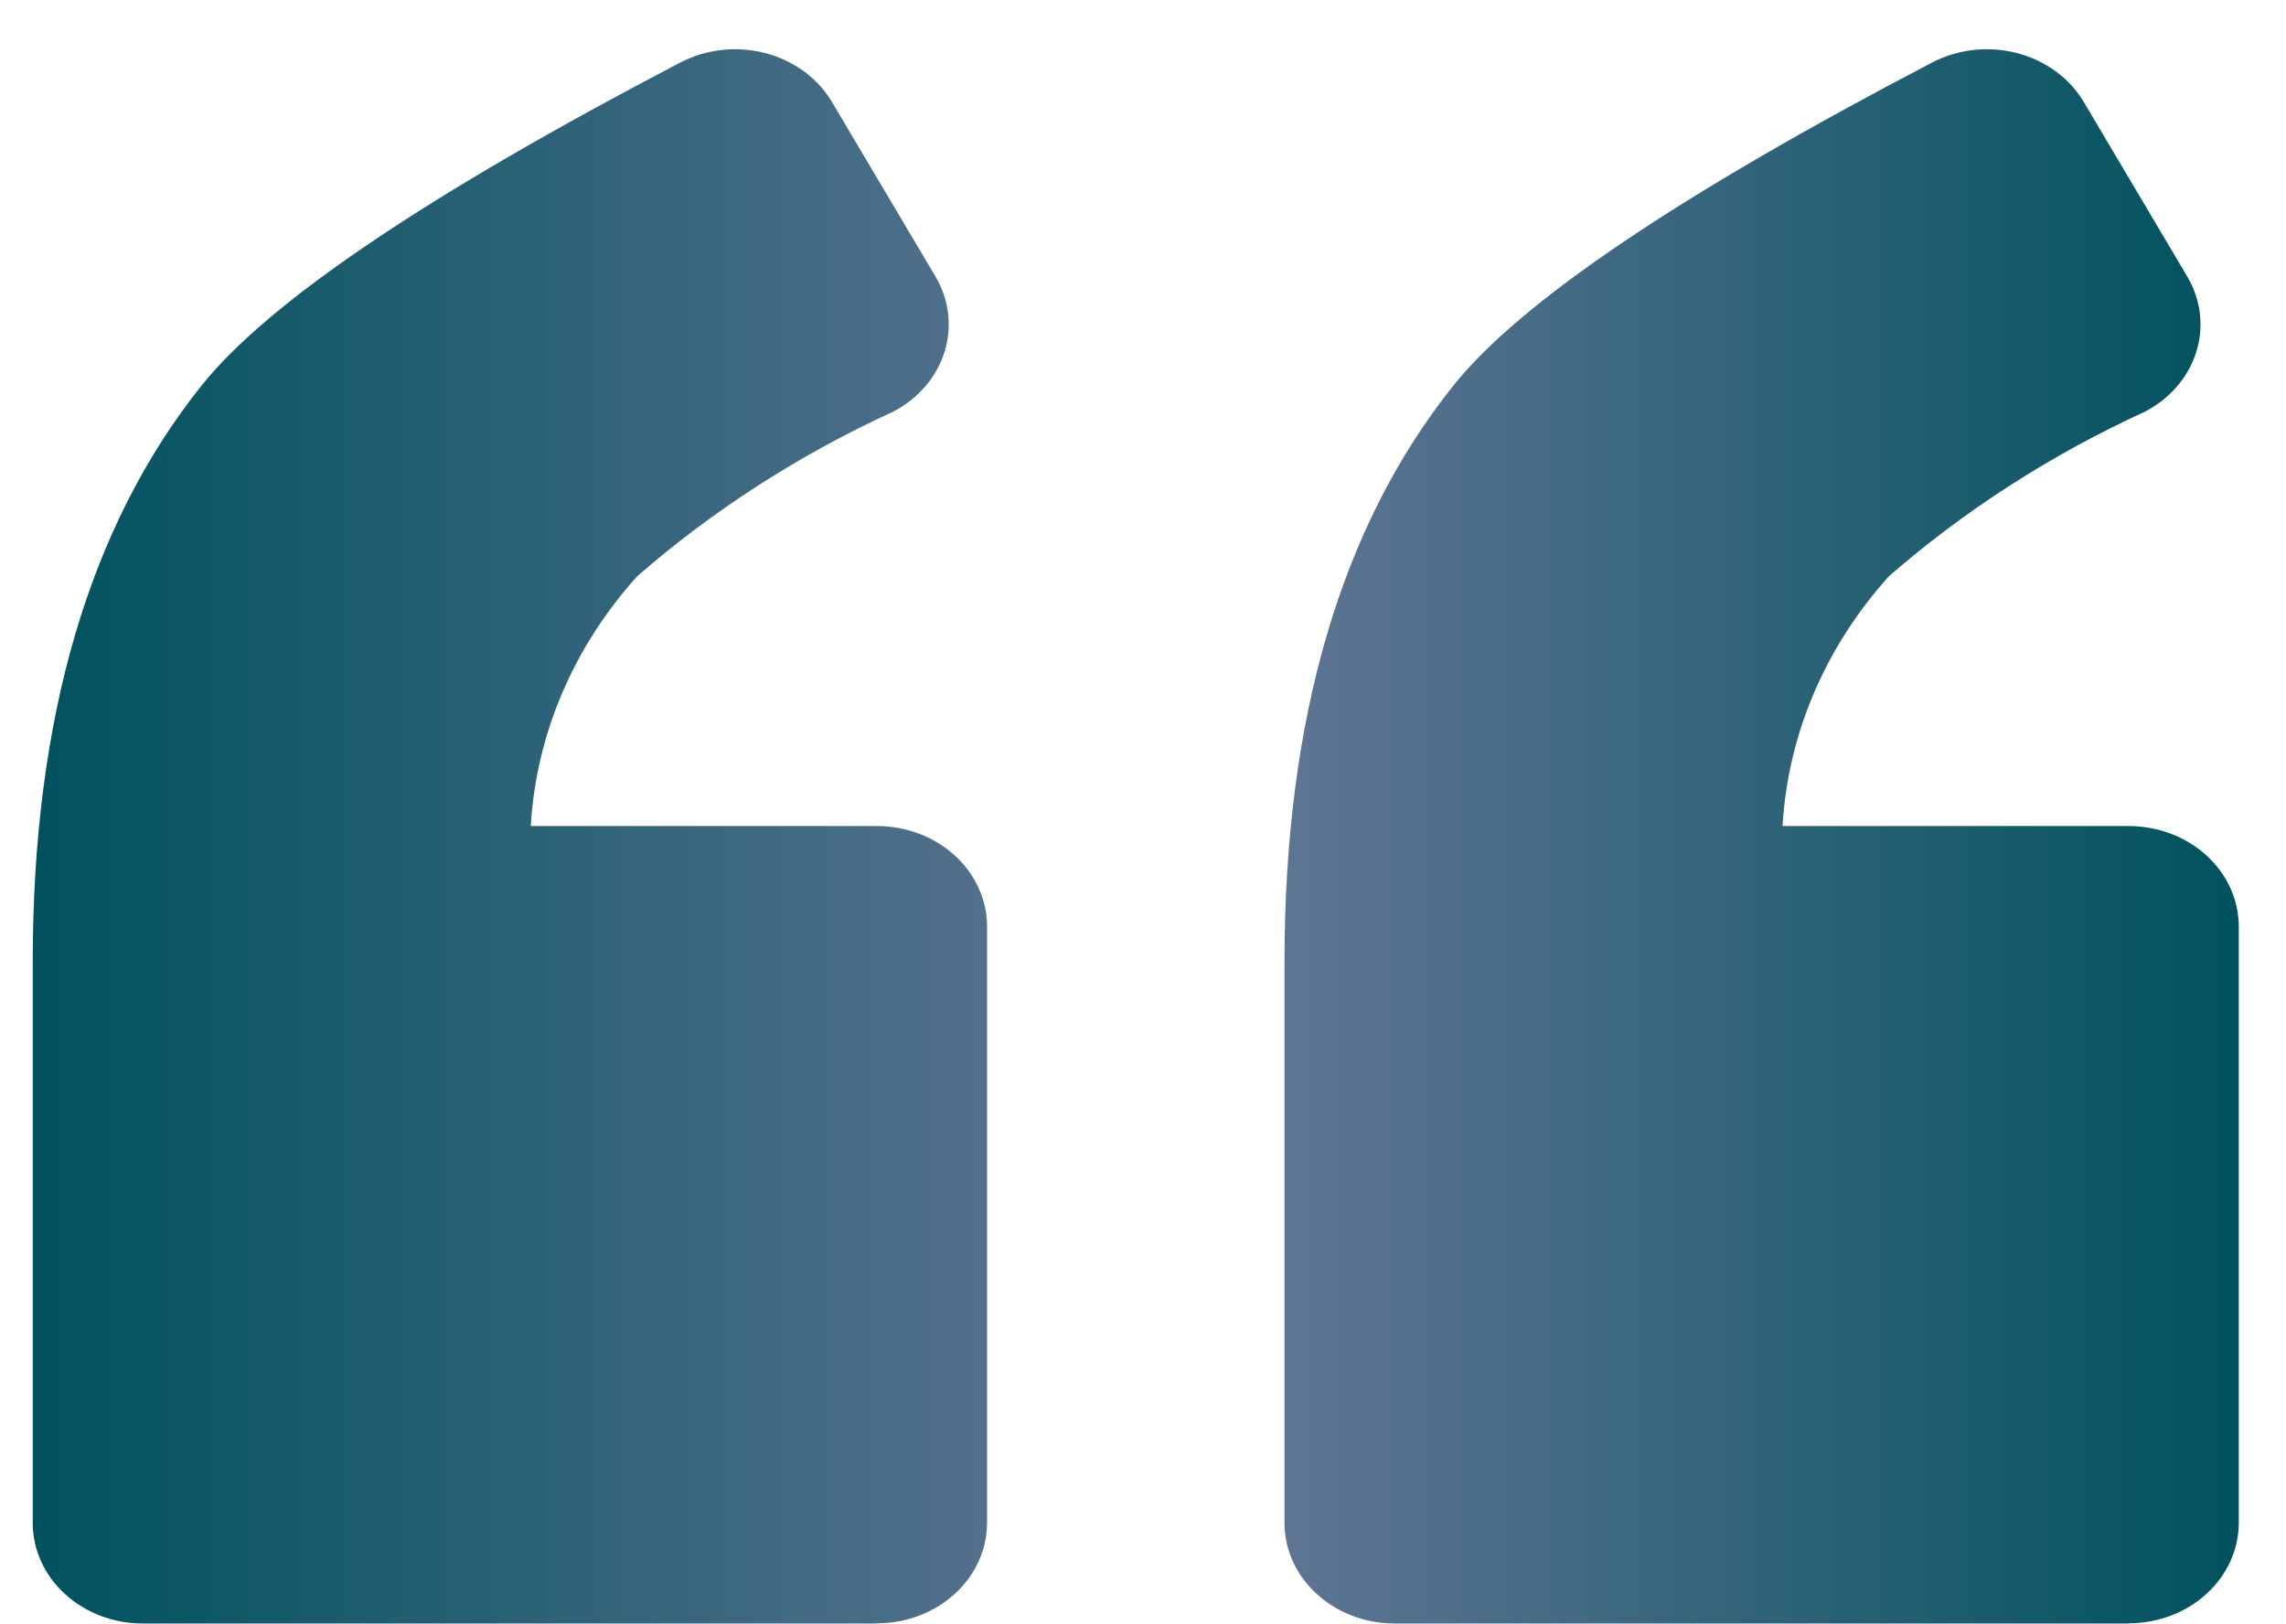<svg width="38" height="27" viewBox="0 0 38 27" fill="none" xmlns="http://www.w3.org/2000/svg">
<path d="M35.384 26.987H23.184C22.698 26.987 22.232 26.811 21.889 26.497C21.545 26.184 21.352 25.758 21.352 25.315V15.991C21.352 11.944 22.288 8.749 24.161 6.407C25.271 5.019 27.923 3.23 32.116 1.04C32.325 0.931 32.556 0.86 32.794 0.832C33.033 0.804 33.276 0.82 33.508 0.877C33.741 0.935 33.958 1.034 34.149 1.169C34.339 1.303 34.499 1.471 34.618 1.662L34.639 1.696L36.355 4.591C36.585 4.976 36.64 5.427 36.509 5.849C36.377 6.27 36.07 6.628 35.653 6.844C34.095 7.558 32.661 8.48 31.399 9.579C30.339 10.755 29.719 12.21 29.631 13.731H35.383C35.869 13.731 36.335 13.907 36.678 14.22C37.022 14.534 37.215 14.959 37.215 15.403V25.312C37.215 25.755 37.022 26.181 36.678 26.494C36.335 26.808 35.869 26.984 35.383 26.984L35.384 26.987ZM14.575 26.987H2.375C1.889 26.987 1.424 26.811 1.08 26.497C0.737 26.184 0.544 25.758 0.544 25.315V15.991C0.544 11.944 1.48 8.749 3.352 6.407C4.462 5.019 7.114 3.23 11.307 1.04C11.516 0.931 11.747 0.86 11.986 0.832C12.225 0.804 12.467 0.82 12.7 0.877C12.932 0.935 13.15 1.034 13.34 1.169C13.531 1.303 13.69 1.471 13.809 1.662L13.83 1.696L15.547 4.591C15.777 4.976 15.832 5.427 15.701 5.849C15.57 6.27 15.263 6.628 14.845 6.844C13.287 7.558 11.853 8.48 10.592 9.579C9.531 10.755 8.911 12.21 8.823 13.731H14.576C15.062 13.731 15.528 13.907 15.871 14.22C16.215 14.534 16.408 14.959 16.408 15.403V25.312C16.408 25.755 16.215 26.181 15.871 26.494C15.528 26.808 15.062 26.984 14.576 26.984L14.575 26.987Z" fill="url(#paint0_linear_13_98)"/>
<defs>
<linearGradient id="paint0_linear_13_98" x1="0.544" y1="13.903" x2="37.215" y2="13.903" gradientUnits="userSpaceOnUse">
<stop stop-color="#00525E"/>
<stop offset="0.535" stop-color="#667798"/>
<stop offset="1" stop-color="#00525E"/>
</linearGradient>
</defs>
</svg>
